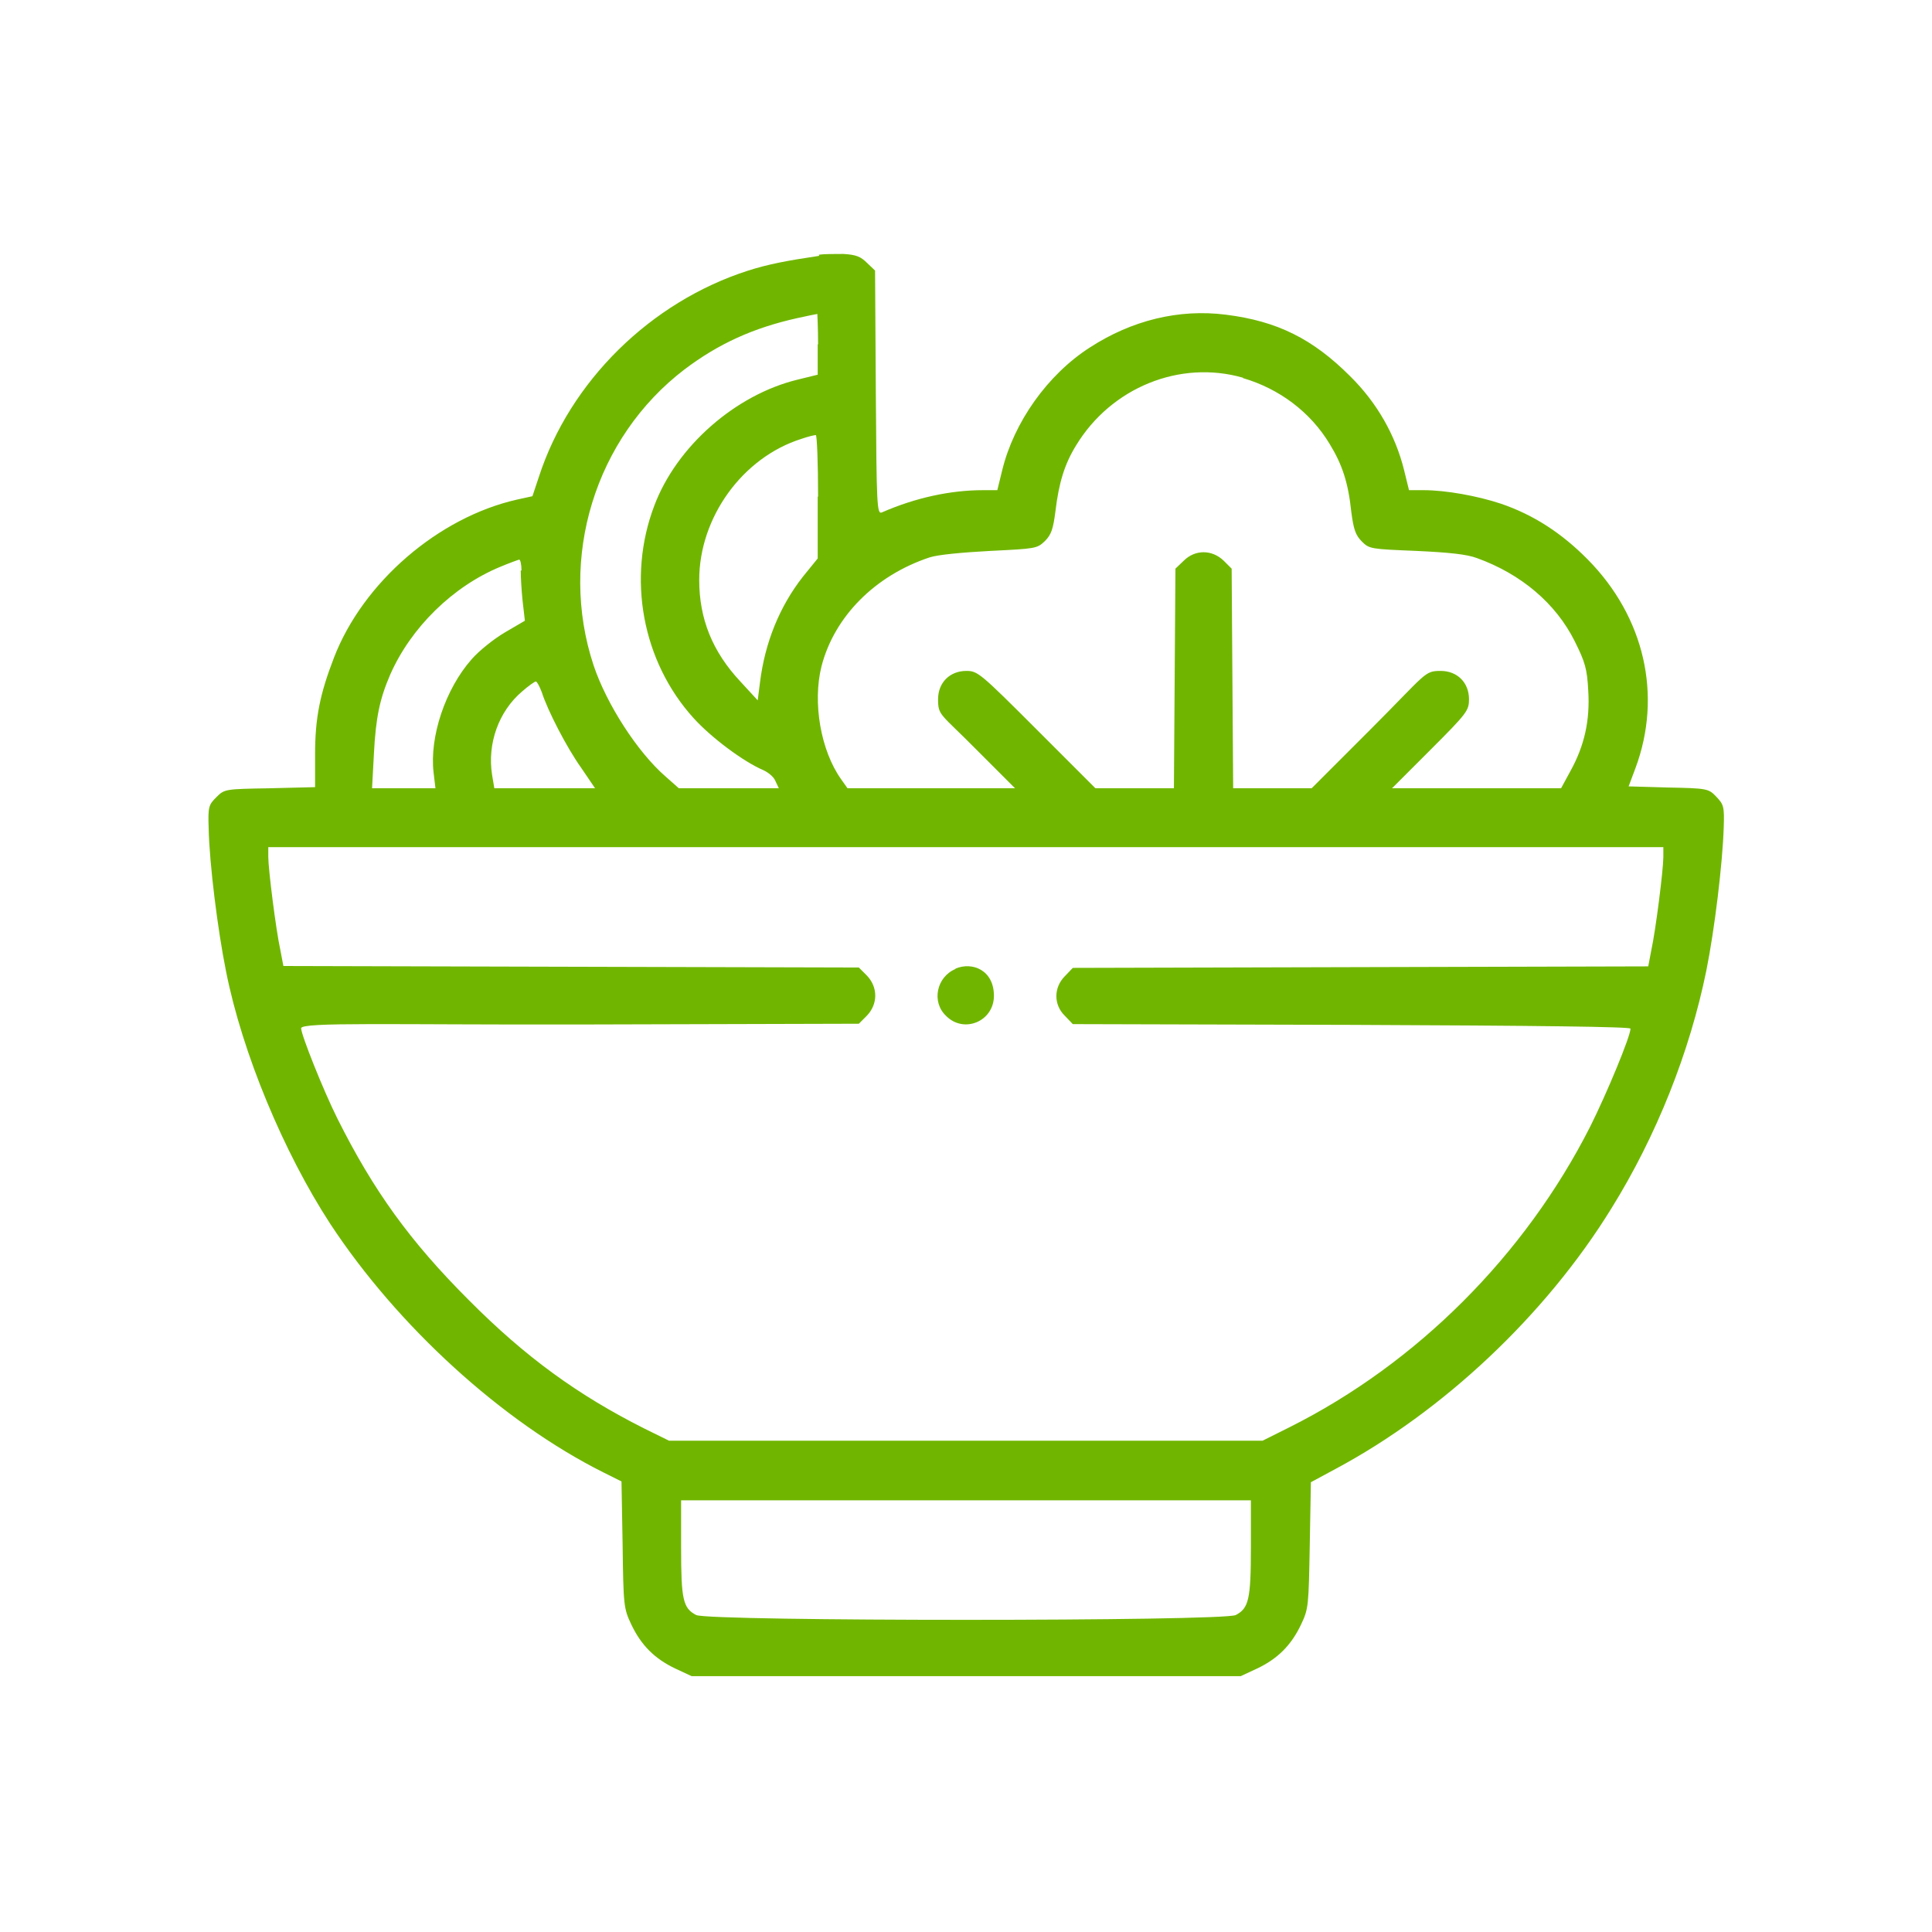 <?xml version="1.0" encoding="UTF-8"?>
<svg id="Layer_1" data-name="Layer 1" xmlns="http://www.w3.org/2000/svg" version="1.1" viewBox="0 0 512 512">
  <defs>
    <style>
      .cls-1 {
        fill: #70b600;
        stroke-width: 0px;
      }
    </style>
  </defs>
  <path class="cls-1" d="M217.1,67.8c-8.7,1.3-13.4,2.2-18.8,3.9-25.9,8.3-47.3,29.4-55.5,54.7l-1.7,5.1-4.1.9c-20.8,4.7-40.8,21.9-48.5,41.9-3.7,9.6-5,15.9-5,25.6v8.7c0,0-12,.3-12,.3-11.9.2-12,.2-14.2,2.4-2,2-2.2,2.5-2,8.3.2,9.4,2.4,26.9,4.6,37.8,4.3,21.7,15.3,48,27.6,66.9,17.8,27.1,45.6,52.5,72.4,65.9l4.8,2.4.3,16.8c.2,16.1.3,16.9,2.3,21.1,2.6,5.5,6.2,9.1,11.7,11.7l4.3,2h145.5l4.3-2c5.5-2.6,9.1-6.2,11.7-11.7,2-4.2,2-5,2.3-21l.3-16.7,6.5-3.5c28.6-15.3,55.7-40.8,73.1-69,12-19.3,20.8-41.5,25.2-63.1,2.2-10.9,4.3-28.4,4.6-37.8.2-5.7,0-6.2-2-8.3s-2.4-2.2-12.7-2.4l-10.5-.3,1.8-4.8c7.2-19.3,2.4-40.1-12.6-55.3-7-7.1-14.5-11.9-23-14.8-6.3-2.1-14.7-3.6-20.5-3.6h-3.9l-1.3-5.3c-2.3-9.3-7.2-17.9-14.3-24.9-9.9-9.9-19.3-14.6-32.9-16.3-12.5-1.6-25,1.5-36.1,8.7-11.2,7.2-20.1,19.8-23.2,32.5l-1.3,5.3h-3.8c-8.6,0-17.9,2-26.8,5.9-1.3.5-1.4-1.6-1.6-31.8l-.2-32.3-2.1-2c-1.7-1.7-2.9-2.2-6.3-2.4-2.3,0-5.2,0-6.5.2ZM216.7,91.2v8.1l-5.3,1.3c-16.5,4-32.1,17.7-38,33.4-7.3,19.2-3.2,41.3,10.4,56.3,4.7,5.2,13.3,11.6,18.5,13.8,1.3.6,2.8,1.8,3.2,2.9l.9,1.9h-26.5l-3.5-3.1c-7.5-6.5-15.7-19.3-19.1-29.5-9.4-28.4.4-60.3,24.1-78.4,9-6.8,18.2-11,29.9-13.6,2.8-.6,5.1-1.1,5.3-1.1,0,0,.2,3.6.2,8.1ZM329.4,100.2c9.6,2.8,17.9,9,23,17.5,3.3,5.4,4.9,10.2,5.7,17.9.6,4.6,1.1,6.2,2.8,7.9,2,2,2.4,2,14.5,2.5,8.6.4,13.4.9,16,1.9,11.7,4.2,20.9,12,25.9,22,2.8,5.6,3.3,7.4,3.6,13.1.5,7.9-1,14.6-4.7,21.3l-2.5,4.6h-44.8l10.2-10.2c9.7-9.7,10.2-10.4,10.2-13.4,0-4.4-3.1-7.5-7.5-7.5s-3.7.6-18.7,15.6l-15.5,15.5h-20.8l-.2-29.1-.2-29.1-2.1-2.1c-3.1-3-7.6-3-10.6,0l-2.2,2.1-.2,29.1-.2,29.1h-20.8l-15.5-15.5c-15-15-15.7-15.6-18.7-15.6-4.4,0-7.5,3.1-7.5,7.5s.6,3.7,10.2,13.4l10.2,10.2h-44.4l-1.7-2.4c-5.4-7.6-7.6-20.3-5.2-29.9,3.4-13.2,14.2-24.1,28.7-28.9,2.2-.7,8.5-1.3,16-1.7,12-.6,12.4-.6,14.5-2.6,1.7-1.7,2.2-3.2,2.8-7.9.9-7.5,2.4-12.5,5.5-17.5,9.3-15.3,27.5-22.7,44.2-17.9ZM216.7,131.6v16.4l-3.9,4.8c-6.2,7.9-10.1,17.5-11.4,28.1l-.6,4.7-4.6-5c-7.4-7.9-10.9-16.6-10.9-26.9,0-16.6,11.5-32.5,27.1-37.4,1.7-.6,3.4-1,3.8-1,.3,0,.6,7.3.6,16.3ZM138,151.2c0,1.7.2,5.3.5,8.1l.6,5.2-5.3,3.1c-2.9,1.7-6.9,4.9-8.8,7.1-7,7.9-11.2,20.6-10.1,30l.5,4.2h-16.8l.5-9.3c.5-9.4,1.5-14.3,4.3-20.8,5.5-12.5,16.6-23.4,29.2-28.6,2.4-1,4.6-1.8,5-1.9.3,0,.6,1.3.6,2.9ZM143.6,183.5c1.5,4.7,6.5,14.5,10.5,20.1l3.6,5.3h-26.7l-.6-3.6c-1.3-8.3,1.8-16.8,7.9-22,1.7-1.5,3.4-2.7,3.7-2.7s1,1.3,1.6,2.9ZM440.8,227.2c0,3.2-2,19.2-3.2,24.7l-.8,4.2-76.2.2-76.3.2-2.1,2.2c-3,3-3,7.6,0,10.5l2.1,2.2,73.9.2c49.8.2,73.9.5,73.9,1,0,2-6.2,17-10.7,26-17.3,34.1-45.9,62.7-79.6,79.6l-7.2,3.6h-157.3l-6.5-3.2c-17.7-8.9-31.6-19-46.6-34.1-15.5-15.5-25.2-28.9-34.8-48.1-3.7-7.4-9.6-22.2-9.6-23.9s23.9-.9,73.9-1l73.9-.2,2.1-2.1c3-3.1,3-7.6,0-10.7l-2.1-2.1-76.3-.2-76.2-.2-.8-4.2c-1.2-5.5-3.2-21.5-3.2-24.7v-2.6h369.7v2.6ZM331.5,410.2c0,13.7-.6,16-4,17.8-3.3,1.7-139.7,1.7-143,0-3.5-1.8-4-4.1-4-17.8v-12.6h151v12.6Z"/>
  <path class="cls-1" d="M253.2,256.8c-5,2.1-6.4,8.7-2.5,12.4,4.7,4.8,12.7,1.5,12.7-5.3s-5.7-9.1-10.2-7.2Z"/>
</svg>
